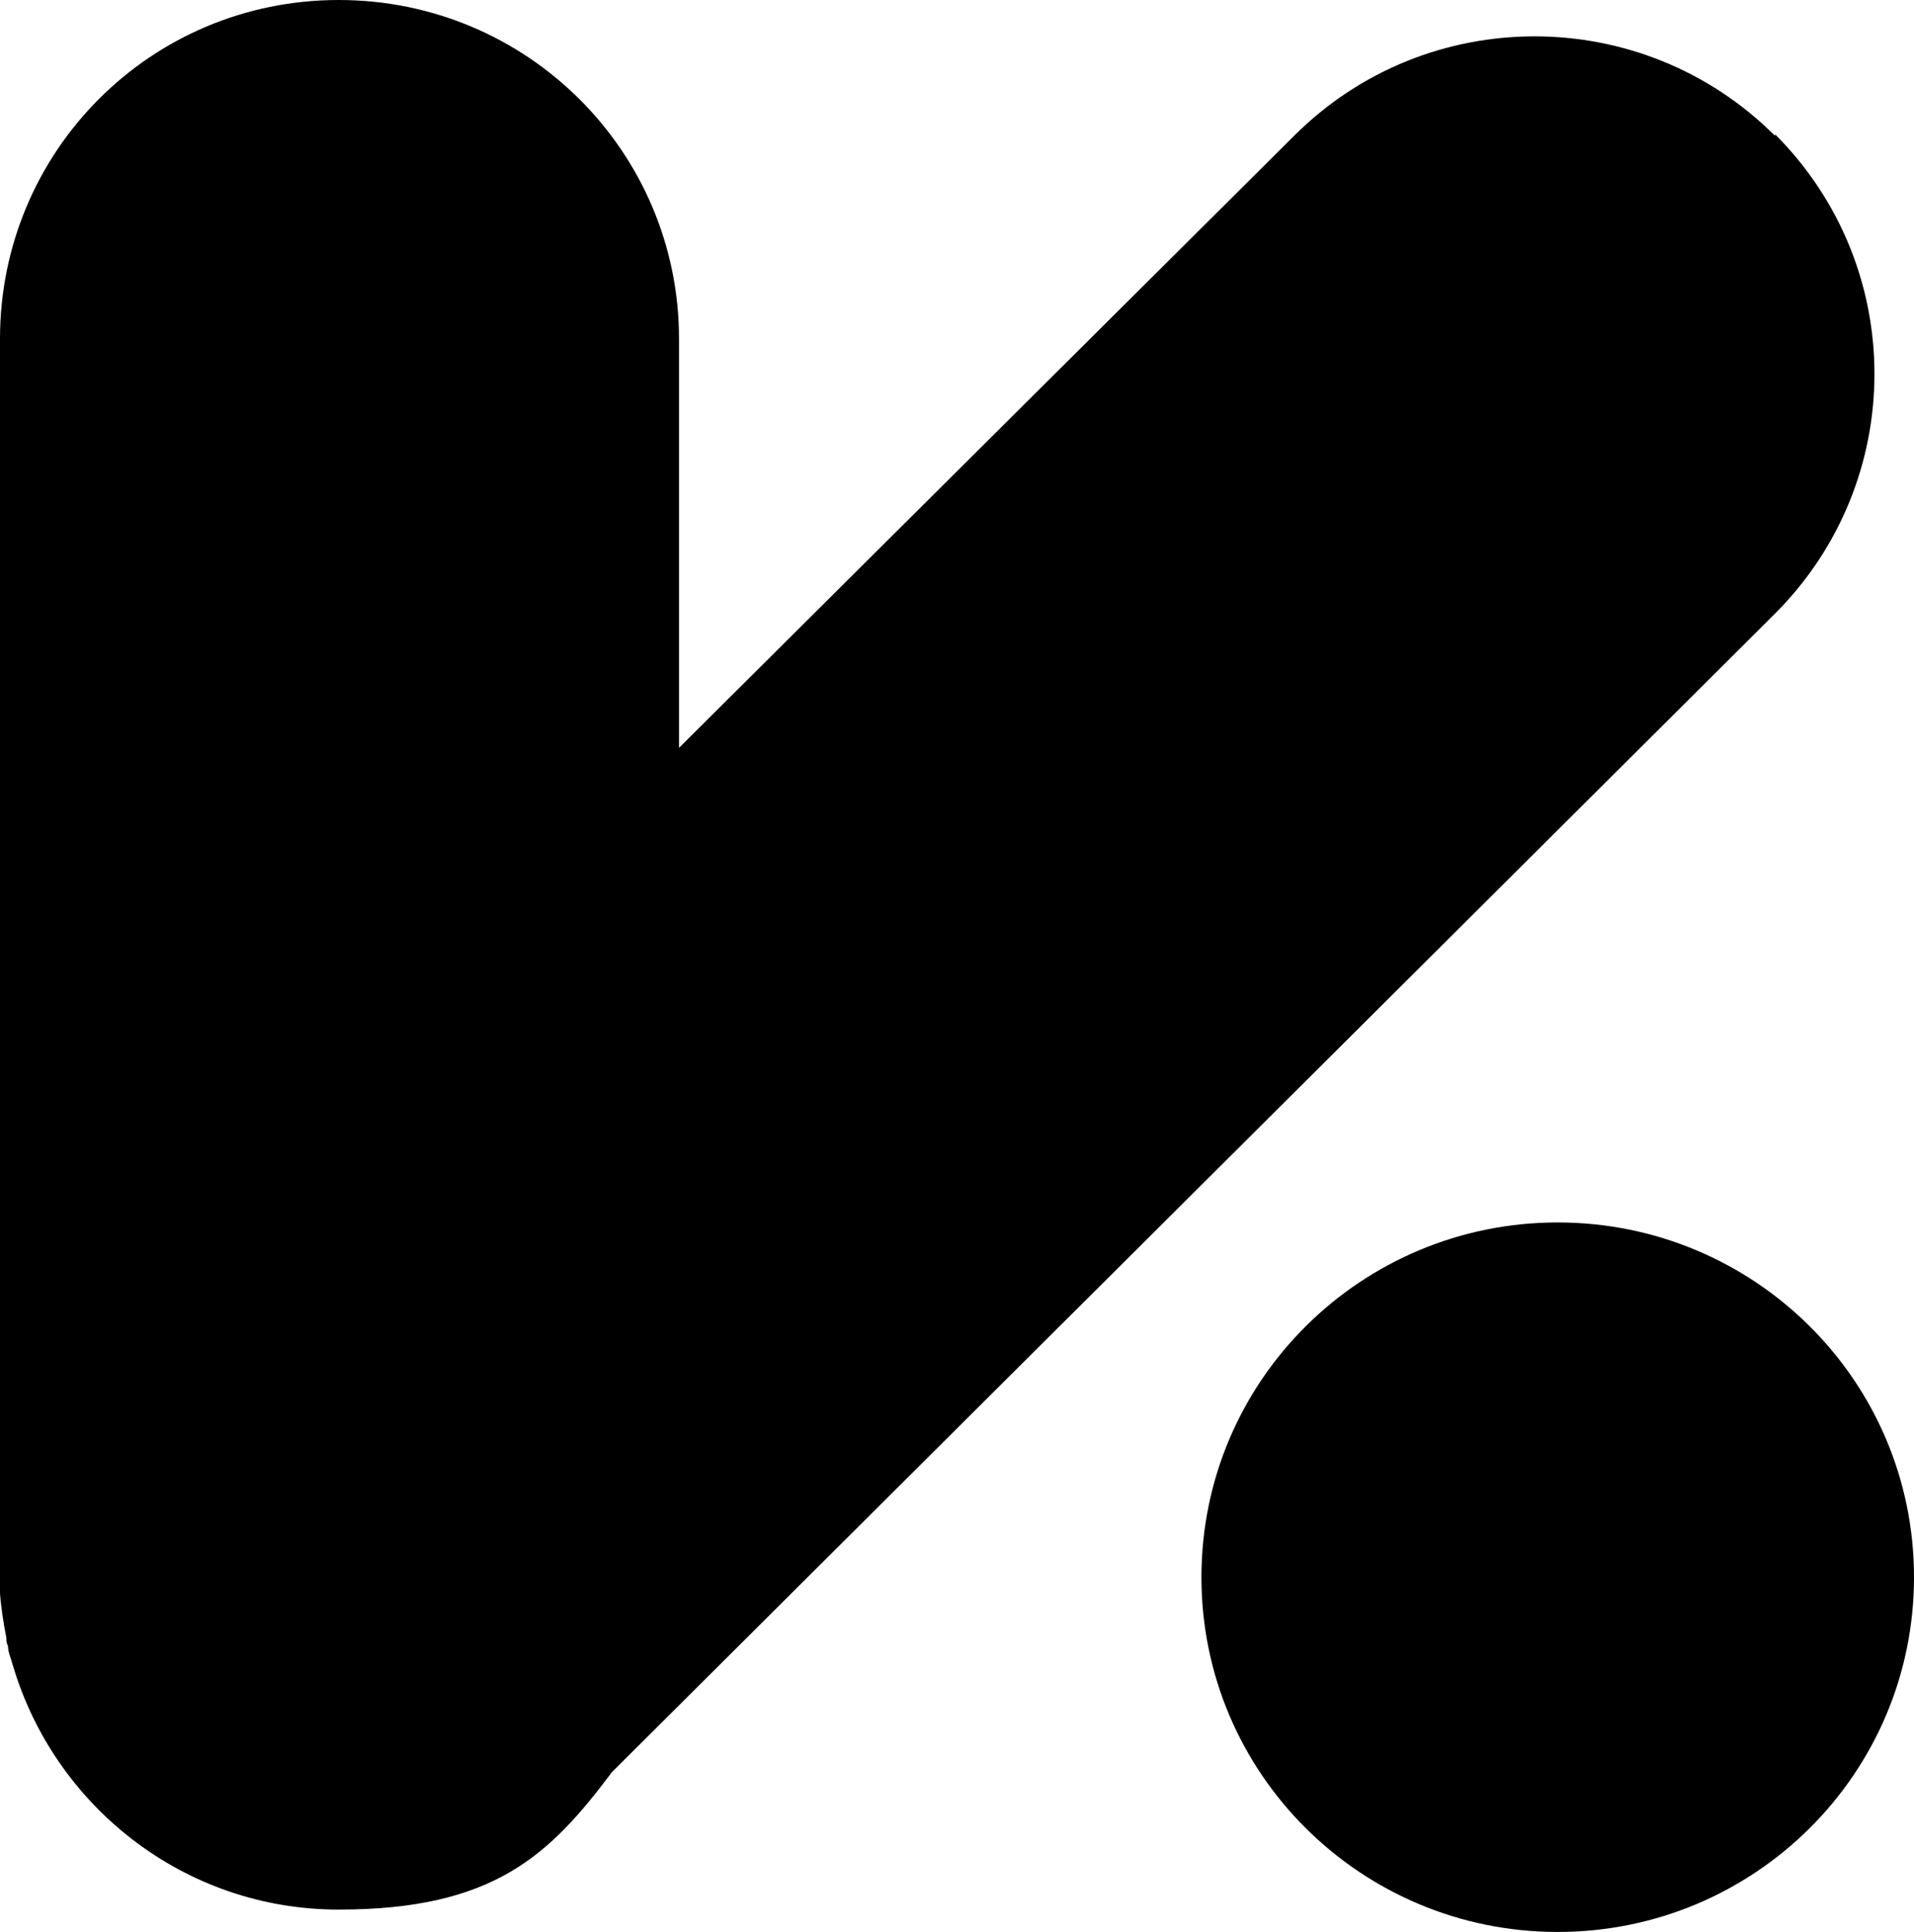 <?xml version="1.0" encoding="UTF-8"?>
<svg id="_レイヤー_1" data-name="レイヤー 1" xmlns="http://www.w3.org/2000/svg" version="1.1" viewBox="0 0 119.8 120.9">
  <defs>
    <style>
      .cls-1 {
        fill: #000;
        stroke-width: 0px;
      }
    </style>
  </defs>
  <path class="cls-1" d="M111.1,8.5C102.8.2,89.3.2,81,8.5l-38.5,38.3v-25.6c0-11.7-9.5-21.2-21.3-21.2S0,9.5,0,21.2v75.2c-.2,2,0,4.1.4,6.1,0,.2,0,.3.1.5,0,.4.2.8.3,1.2,2.6,8.8,10.7,15.3,20.4,15.3s13.2-3.4,17.1-8.6L111.1,38.4c8.3-8.3,8.3-21.7,0-30h0Z"/>
  <path class="cls-1" d="M97.5,120.9c12.3,0,22.3-9.9,22.3-22.2s-10-22.2-22.3-22.2-22.3,9.9-22.3,22.2,10,22.2,22.3,22.2Z"/>
</svg>